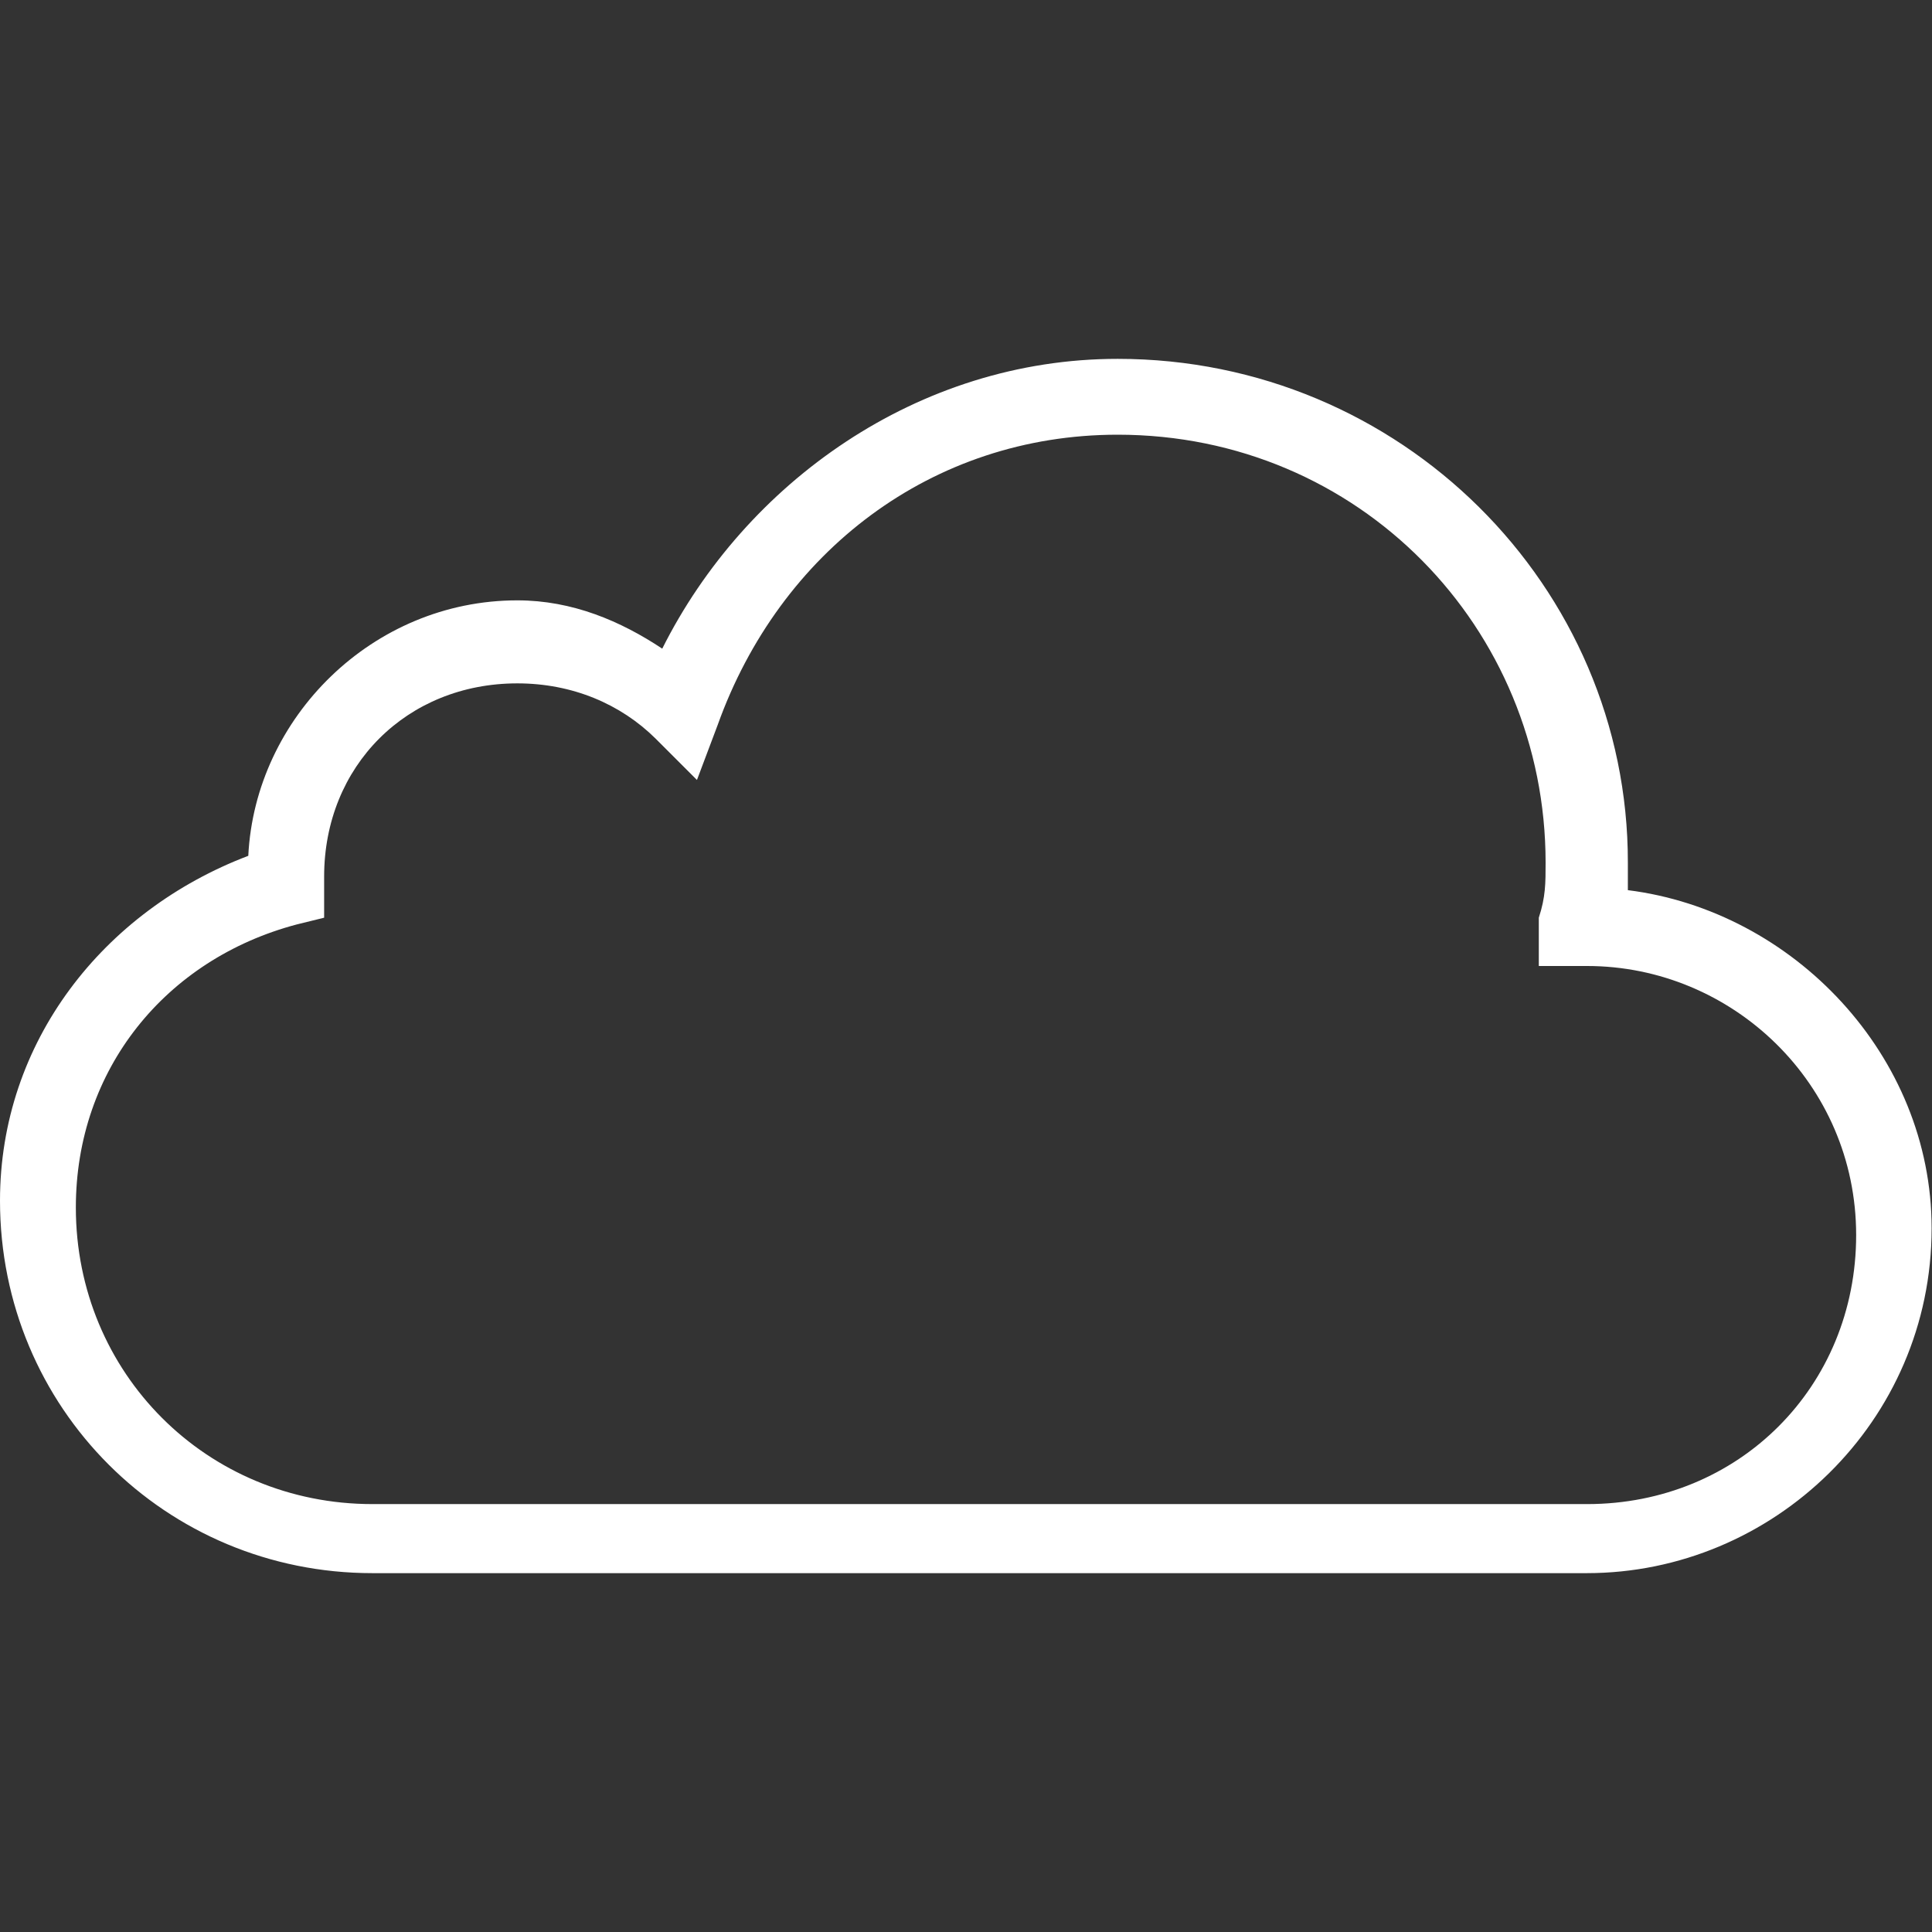 <?xml version="1.0" encoding="utf-8"?>
<!-- Generator: Adobe Illustrator 24.3.0, SVG Export Plug-In . SVG Version: 6.00 Build 0)  -->
<svg version="1.1" id="Layer_1" xmlns="http://www.w3.org/2000/svg" xmlns:xlink="http://www.w3.org/1999/xlink" x="0px" y="0px"
	 viewBox="0 0 512 512" style="enable-background:new 0 0 512 512;" xml:space="preserve">
<rect x="0" y="0" width="512" height="512" fill="#333333" stroke="none"/>
<style type="text/css">
	.st0{fill:#FFFFFF;}
</style>
<path class="st0" d="M296.2,95.1c-53,0-98.7,32.9-120.7,76.8c-11-7.3-23.8-12.8-38.4-12.8c-38.4,0-69.5,31.1-71.3,67.7
	C27.4,241.4,0,276.1,0,318.2c0,54.9,43.9,98.7,98.7,98.7h321.8c49.4,0,91.4-40.2,91.4-91.4c0-45.7-36.6-84.1-80.5-89.6
	c0-1.8,0-5.5,0-7.3C431.5,155.4,371.2,95.1,296.2,95.1z M296.2,115.2c64,0,113.4,51.2,113.4,113.4c0,5.5,0,9.1-1.8,14.6V256h12.8
	c38.4,0,71.3,31.1,71.3,71.3s-31.1,71.3-71.3,71.3H98.7c-43.9,0-78.6-34.7-78.6-78.6c0-36.6,23.8-65.8,58.5-75l7.3-1.8v-9.1
	c0-1.8,0-1.8,0-1.8c0-29.3,21.9-51.2,51.2-51.2c14.6,0,27.4,5.5,36.6,14.6l11,11l5.5-14.6C206.6,146.3,246.9,115.2,296.2,115.2z"/>
</svg>
